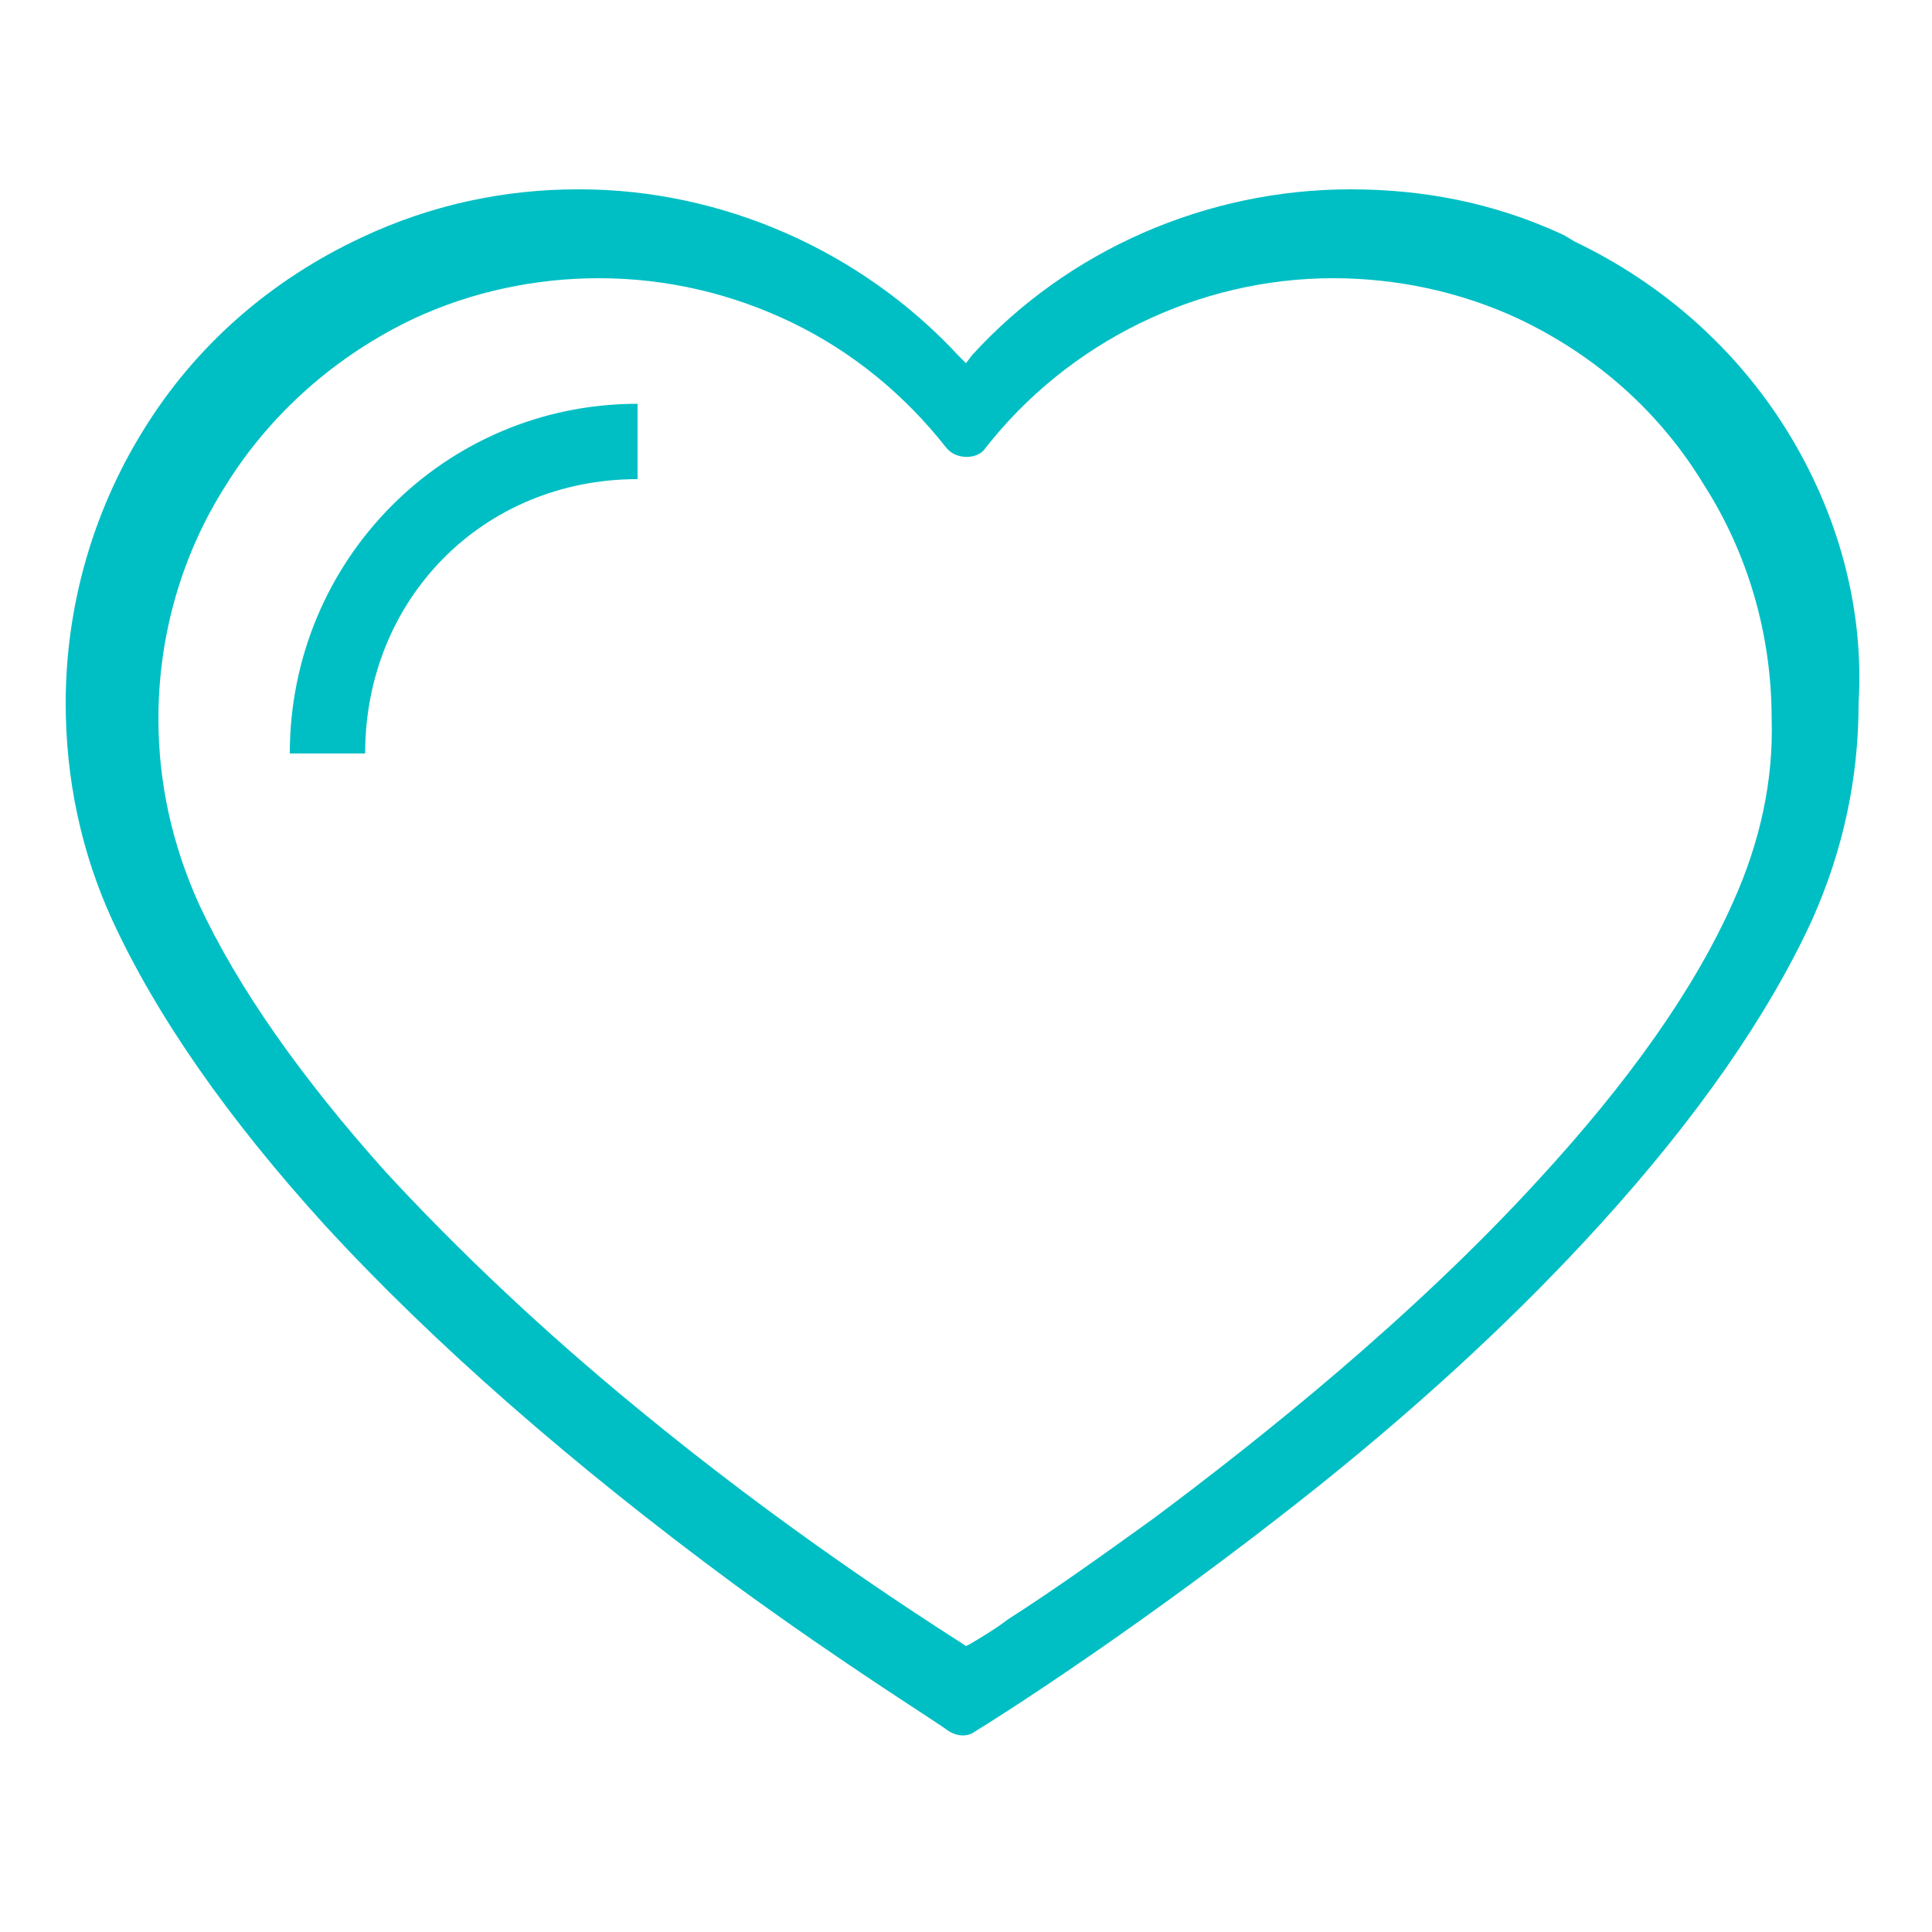 <?xml version="1.0" encoding="utf-8"?>
<!-- Generator: Adobe Illustrator 18.0.0, SVG Export Plug-In . SVG Version: 6.00 Build 0)  -->
<!DOCTYPE svg PUBLIC "-//W3C//DTD SVG 1.1//EN" "http://www.w3.org/Graphics/SVG/1.1/DTD/svg11.dtd">
<svg version="1.1" id="Layer_1" xmlns="http://www.w3.org/2000/svg" xmlns:xlink="http://www.w3.org/1999/xlink" x="0px" y="0px"
	 viewBox="0 0 100 100" enable-background="new 0 0 100 100" xml:space="preserve">
<path fill="#00BFC4" d="M92.5,22.3c-2.6-4.2-6.4-7.6-11-9.8L81,12.2l-0.2-0.1c-3.5-1.6-7.1-2.3-10.9-2.3c-7.4,0-14.6,3.1-19.6,8.6
	L50,18.8l-0.4-0.4c-5-5.4-12.2-8.6-19.6-8.6l-0.1,0c-3.8,0-7.6,0.8-11.2,2.5c-4.7,2.2-8.6,5.6-11.3,10c-2.6,4.2-4,9.1-4,14.1
	c0,3.9,0.8,7.7,2.4,11.2c2.3,5,6,10.3,11,15.8c5.6,6.1,12.8,12.4,21.2,18.6c5.9,4.3,10.3,7,11.1,7.6c0.5,0.3,1,0.3,1.4,0l0,0
	c1-0.6,8.9-5.6,17.9-12.8c5.6-4.5,10.4-9,14.4-13.4c5-5.5,8.7-10.8,11-15.8c1.6-3.6,2.4-7.3,2.4-11.2C96.5,31.4,95.1,26.5,92.5,22.3
	z M89.7,46.7c-2,4.5-5.4,9.3-10.1,14.4c-6.5,7.1-14.4,13.4-19.9,17.5c-2.5,1.8-5,3.6-7.5,5.2c-0.8,0.6-1.5,1-2,1.3L50,85.2L49.7,85
	C47.2,83.4,40.4,79,33,72.9c-5-4.1-9.4-8.3-13-12.2c-4.4-4.9-7.7-9.6-9.7-13.9c-1.4-3.1-2.1-6.3-2.1-9.6c0-4.3,1.2-8.5,3.5-12.1
	c2.3-3.7,5.7-6.7,9.7-8.6c3-1.4,6.3-2.1,9.6-2.1c3.5,0,6.9,0.8,10,2.3c3.1,1.5,5.8,3.7,8,6.5c0.5,0.6,1.6,0.6,2,0
	c4.3-5.5,11-8.8,18-8.8c3.3,0,6.6,0.7,9.6,2.1l0,0c4,1.9,7.3,4.8,9.6,8.6c2.3,3.6,3.5,7.8,3.5,12.1C91.8,40.4,91.1,43.6,89.7,46.7z
	 M33,20.9v3.9c-8,0-14.1,6.2-14.1,14.2H15C15,29,23,20.9,33,20.9z"/>
</svg>
